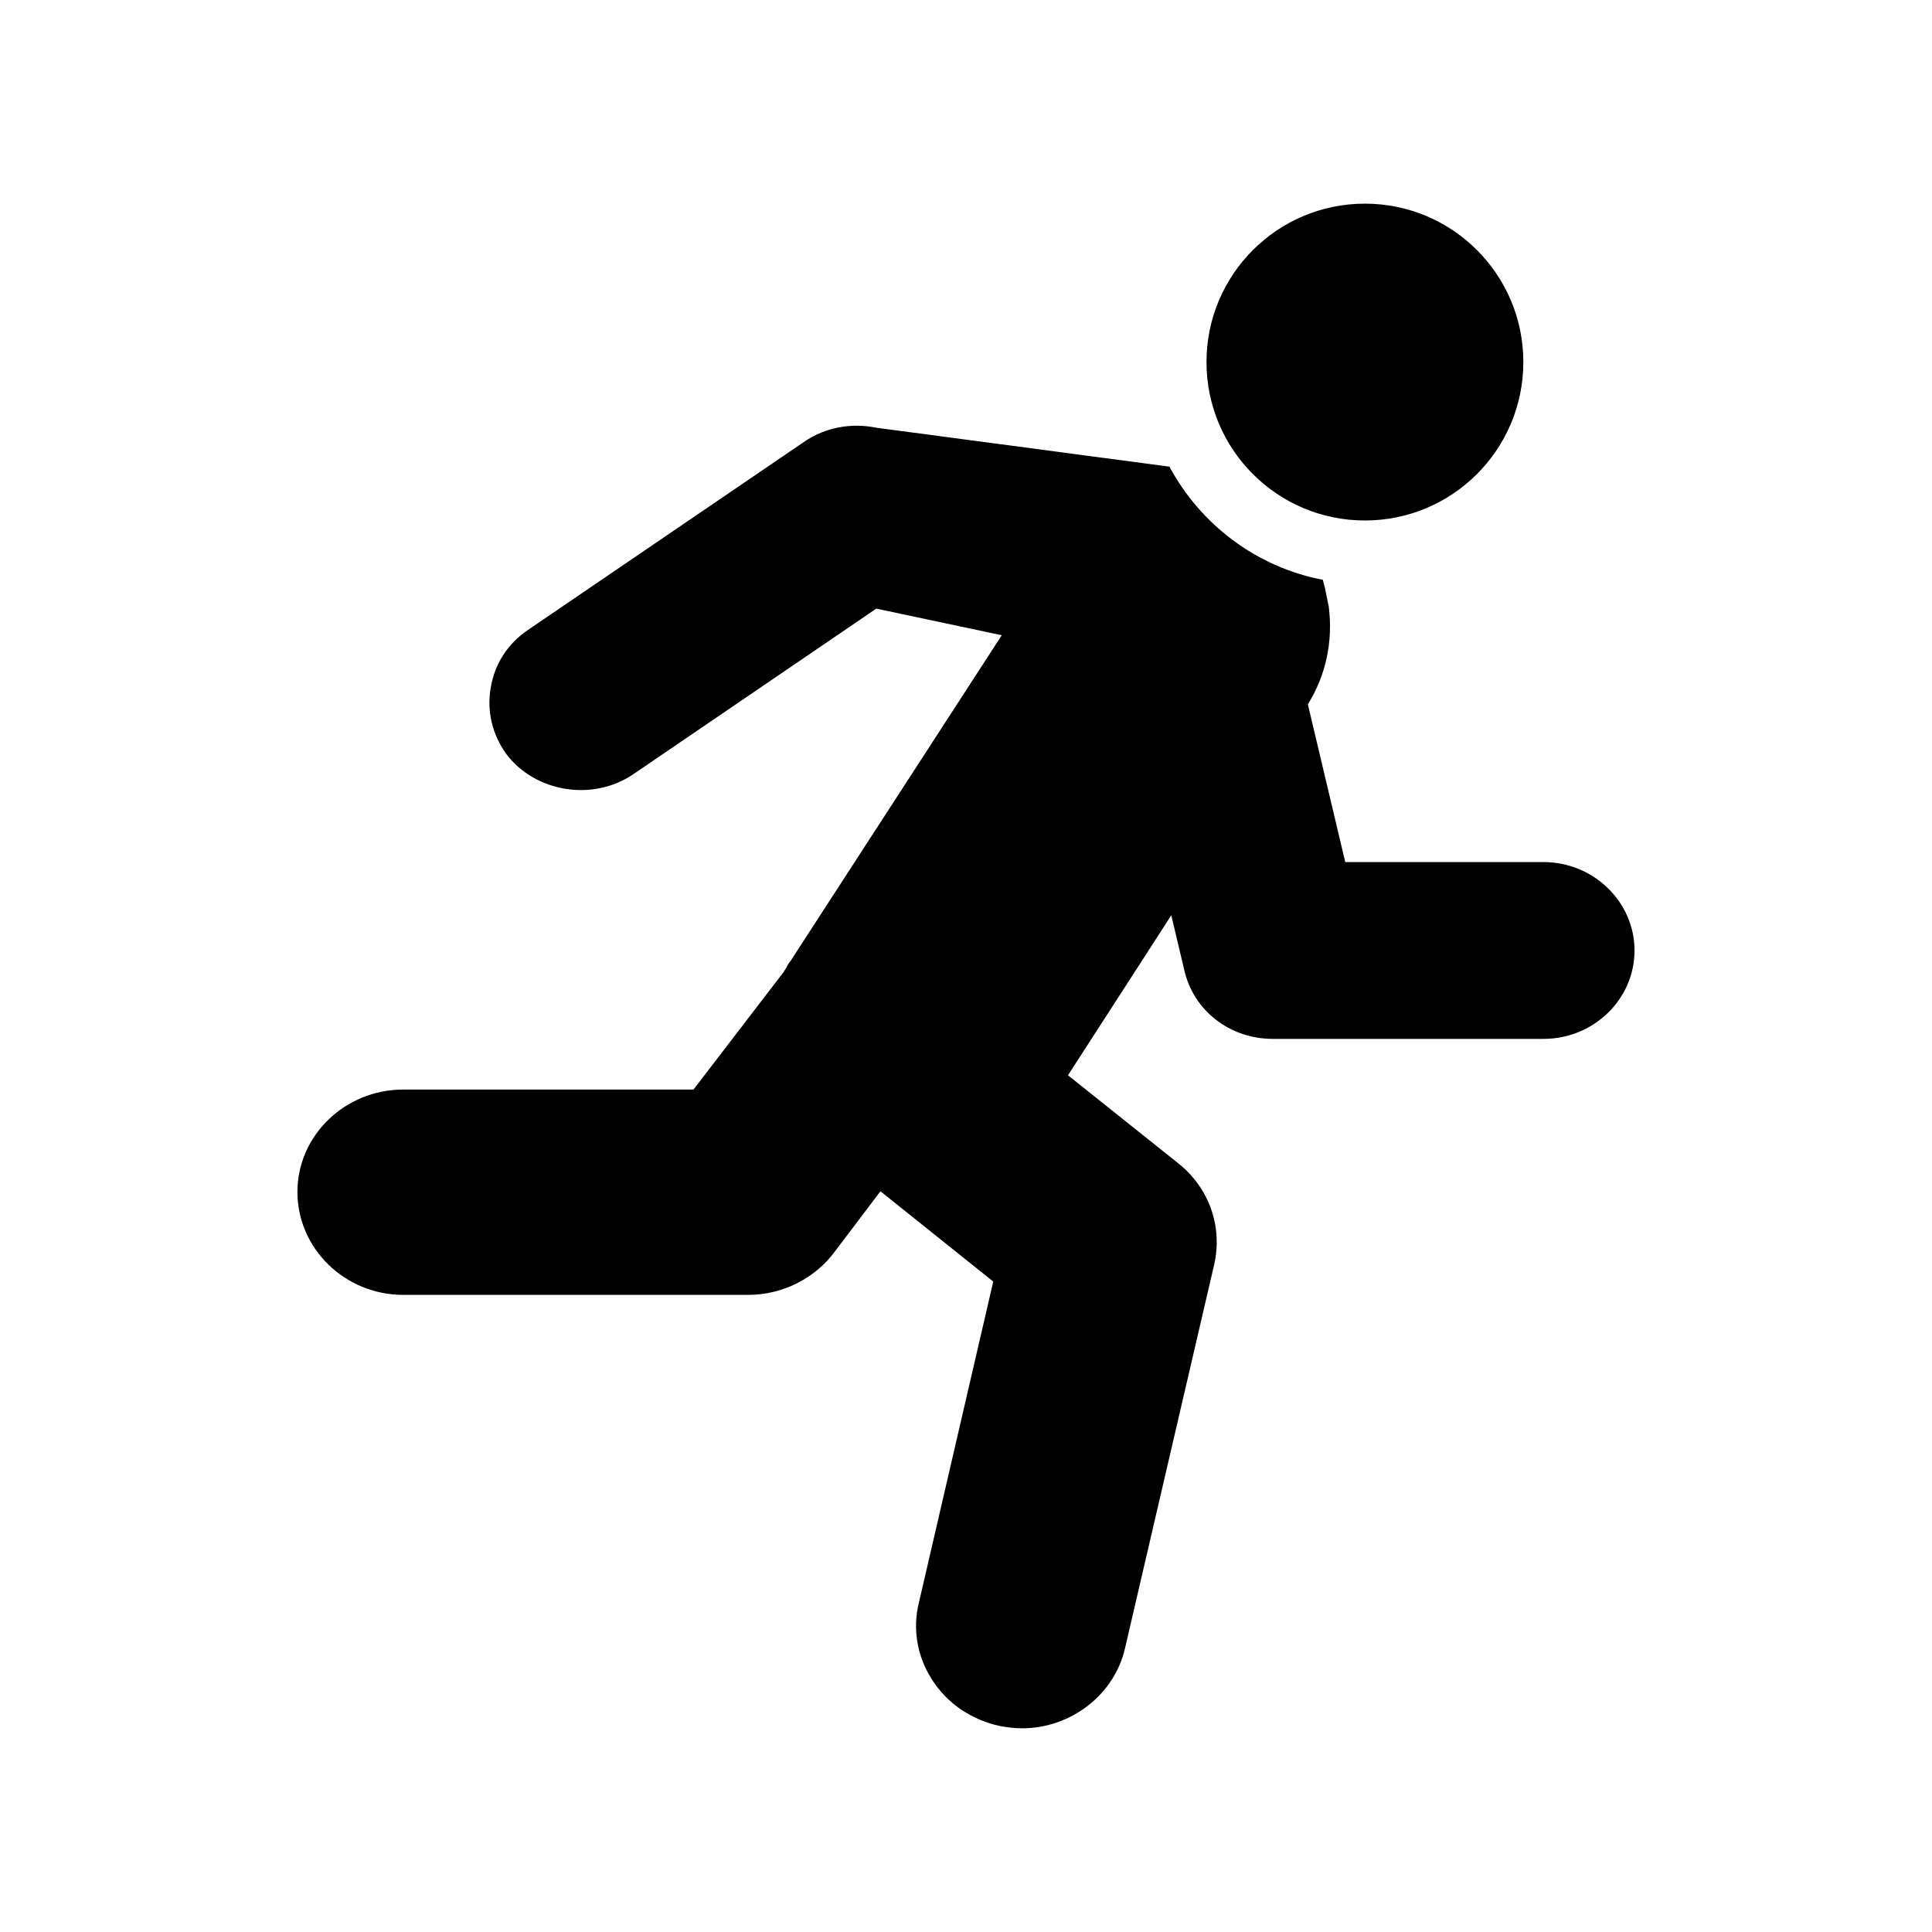 <?xml version="1.0" encoding="UTF-8"?>
<!-- Uploaded to: ICON Repo, www.iconrepo.com, Generator: ICON Repo Mixer Tools -->
<svg fill="#000000" width="800px" height="800px" version="1.1" viewBox="144 144 512 512" xmlns="http://www.w3.org/2000/svg">
 <g>
  <path d="m547.7 239.95c0 23.188-18.797 41.984-41.984 41.984s-41.984-18.797-41.984-41.984c0-23.184 18.797-41.98 41.984-41.98s41.984 18.797 41.984 41.98"/>
  <path d="m457.85 401.09c2.434 10.746 12.09 18.223 23.426 18.223h71.793c13.266 0 24.098-10.496 24.098-23.426 0-12.848-10.832-23.426-24.098-23.426h-52.562l-9.91-41.816c4.703-7.559 6.719-16.457 5.543-25.863l-1.09-5.289c-0.168-0.672-0.336-1.258-0.504-1.848-17.633-3.359-32.41-14.695-40.641-29.977l-77.754-10.328c-6.551-1.344-13.434-0.082-18.977 3.695l-73.219 49.879c-5.375 3.609-8.902 9.07-9.91 15.367-1.09 6.215 0.418 12.426 4.199 17.633 7.559 9.91 22.586 12.594 33.418 5.375l64.57-44 33.25 7.055-55.922 86.234c-0.418 0.504-0.754 1.008-0.922 1.426-0.082 0.082-0.168 0.168-0.168 0.336l-0.672 1.008v0.082l-24.016 31.316h-76.914c-15.449 0-28.047 12.176-28.047 27.121 0 15.031 12.594 27.289 28.047 27.289h91.441c9.152 0 17.801-4.449 23.008-11.586l12.008-15.871 29.895 23.93-19.734 85.227c-1.68 6.887-0.418 14.105 3.441 20.152 4.031 6.383 10.41 10.746 18.137 12.426 1.93 0.336 3.863 0.586 5.793 0.586 13.016 0 24.52-8.984 27.289-21.242l23.594-101.52c2.352-10.078-1.258-20.488-9.574-27.039l-29.137-23.258 27.375-42.402z"/>
 </g>
</svg>